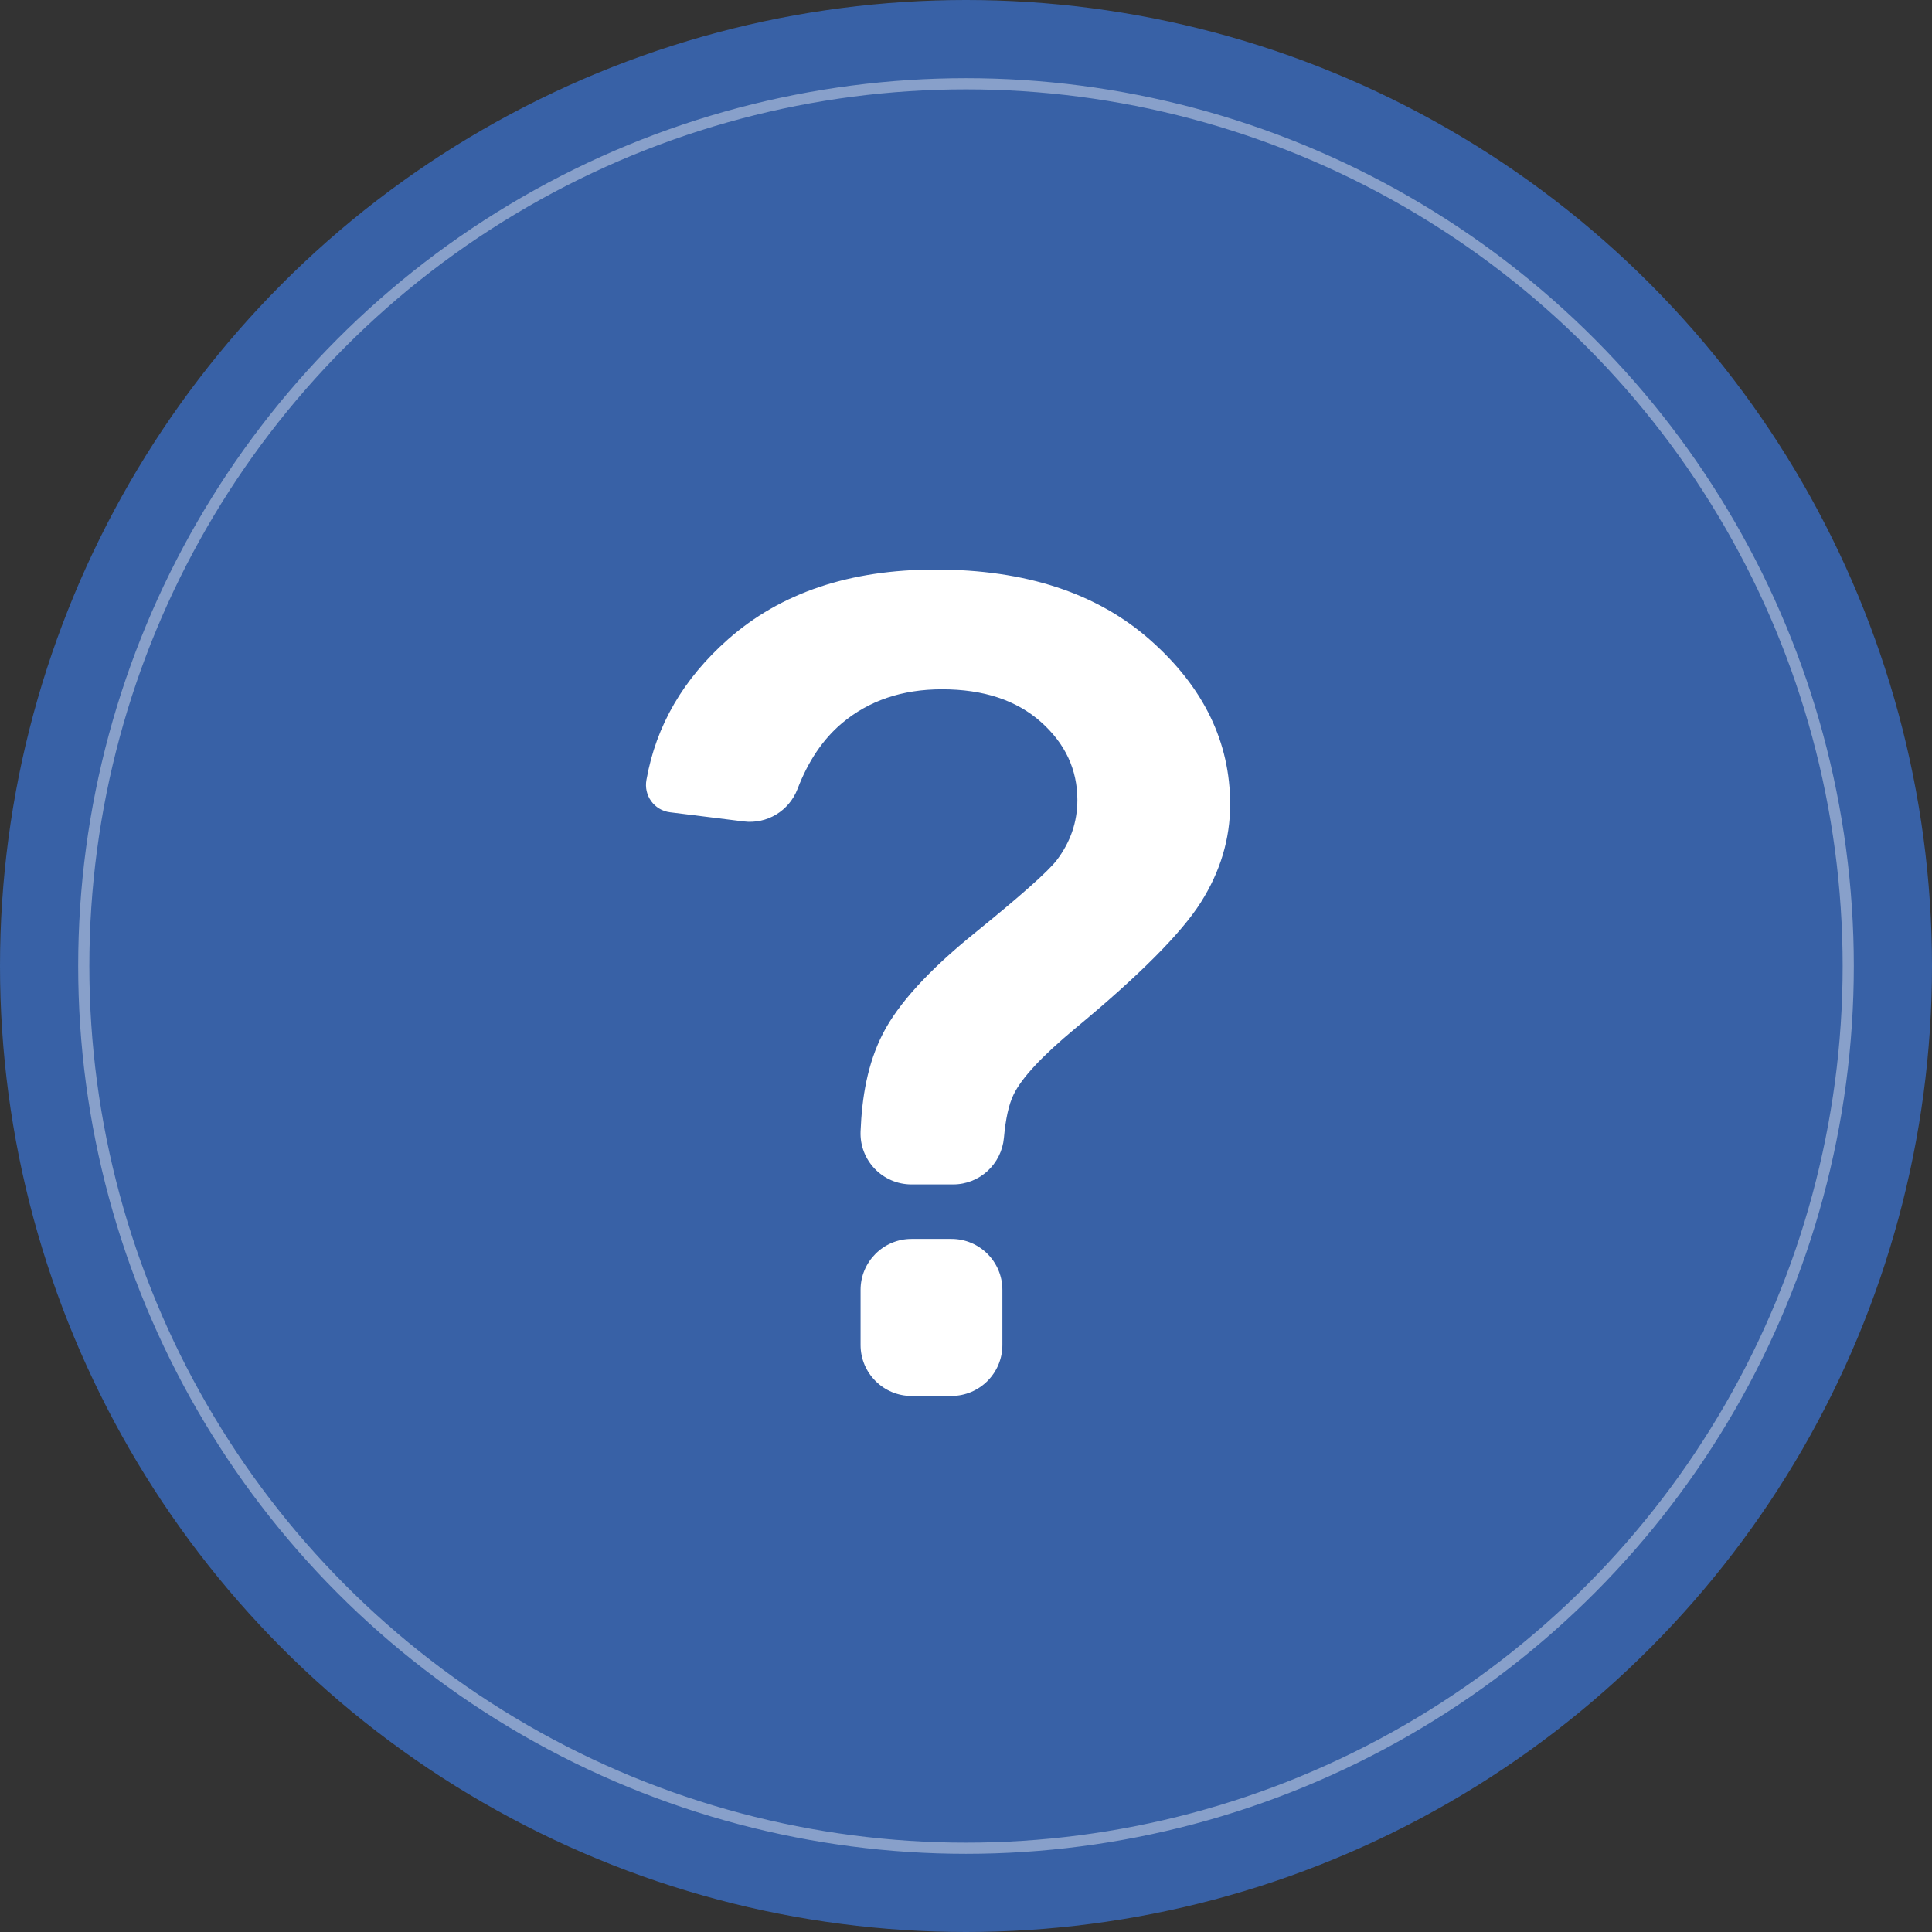 <?xml version="1.0" encoding="UTF-8"?> <svg xmlns="http://www.w3.org/2000/svg" width="173" height="173" viewBox="0 0 173 173" fill="none"><rect x="0" y="0" width="173" height="173" fill="#333333" stroke="none"/> <circle cx="86.5" cy="86.5" r="86.5" fill="#3861A6"></circle> <circle cx="86.5" cy="86.5" r="79" stroke="white" stroke-opacity="0.4"></circle> <path d="M85.195 110.939H81.621C79.104 110.939 77.059 112.984 77.059 115.502V120.437C77.059 122.954 79.104 125 81.621 125H85.195C87.713 125 89.758 122.954 89.758 120.437V115.502C89.758 112.977 87.713 110.939 85.195 110.939Z" fill="white"></path> <path d="M59.994 72.734L66.588 73.555C68.679 73.814 70.663 72.612 71.416 70.643C72.367 68.156 73.69 66.194 75.386 64.764C77.789 62.741 80.778 61.722 84.352 61.722C88.055 61.722 91.006 62.696 93.196 64.635C95.386 66.582 96.473 68.909 96.473 71.639C96.473 73.601 95.858 75.395 94.626 77.023C93.827 78.057 91.371 80.232 87.272 83.555C83.165 86.878 80.436 89.874 79.067 92.536C77.667 95.259 77.181 98.278 77.059 101.304C76.953 103.897 79.021 106.057 81.622 106.057H85.348C87.721 106.057 89.683 104.24 89.896 101.882C90.048 100.186 90.329 98.901 90.755 98.027C91.47 96.528 93.318 94.551 96.283 92.088C102.025 87.335 105.766 83.578 107.523 80.81C109.272 78.049 110.154 75.122 110.154 72.027C110.154 66.437 107.774 61.532 103.006 57.319C98.245 53.106 91.827 51 83.766 51C76.101 51 69.918 53.076 65.204 57.236C61.188 60.779 58.747 64.977 57.888 69.821C57.622 71.236 58.587 72.559 59.994 72.734Z" fill="white"></path> </svg> 